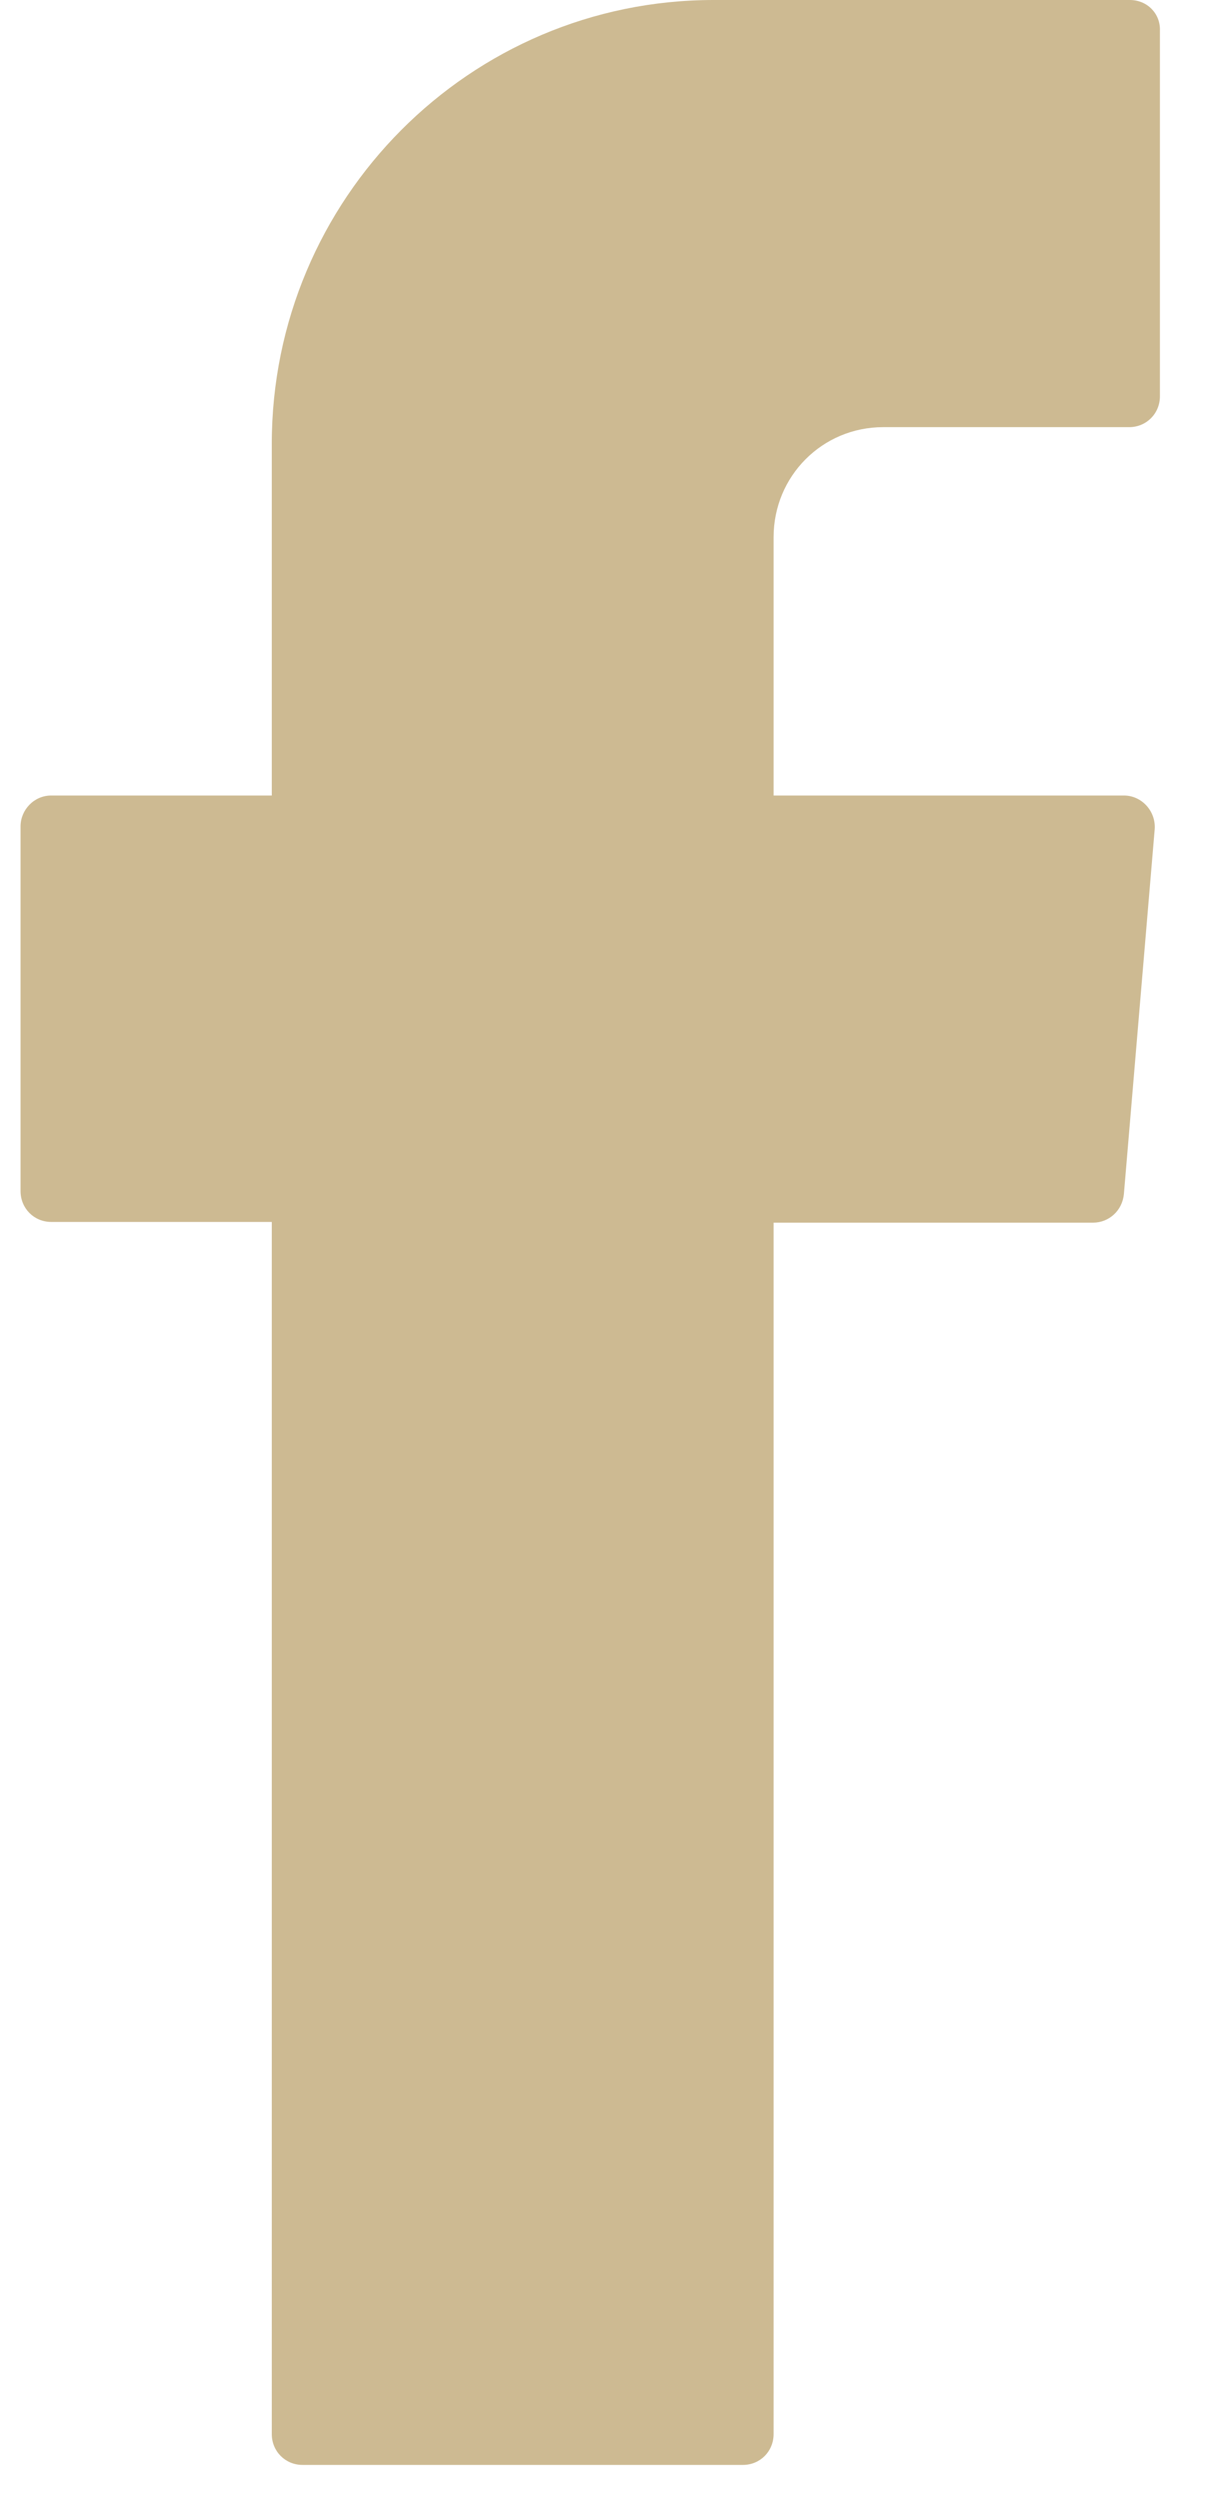 <svg width="15" height="31" viewBox="0 0 15 31" fill="none" xmlns="http://www.w3.org/2000/svg">
<path fill-rule="evenodd" clip-rule="evenodd" d="M3.372 15.405V30.184C3.372 30.399 3.54 30.567 3.754 30.567H9.217C9.431 30.567 9.598 30.399 9.598 30.184V15.162H13.562C13.758 15.162 13.925 15.013 13.944 14.807L14.326 10.286C14.344 10.062 14.167 9.865 13.944 9.865H9.598V6.661C9.598 5.904 10.203 5.297 10.957 5.297H14.009C14.223 5.297 14.391 5.129 14.391 4.914V0.383C14.4 0.168 14.232 0 14.018 0H8.854C5.829 0 3.372 2.466 3.372 5.503V9.865H0.636C0.422 9.865 0.255 10.043 0.255 10.248V14.77C0.255 14.985 0.422 15.153 0.636 15.153H3.372V15.405Z" fill="#CDBA92"/>
</svg>
